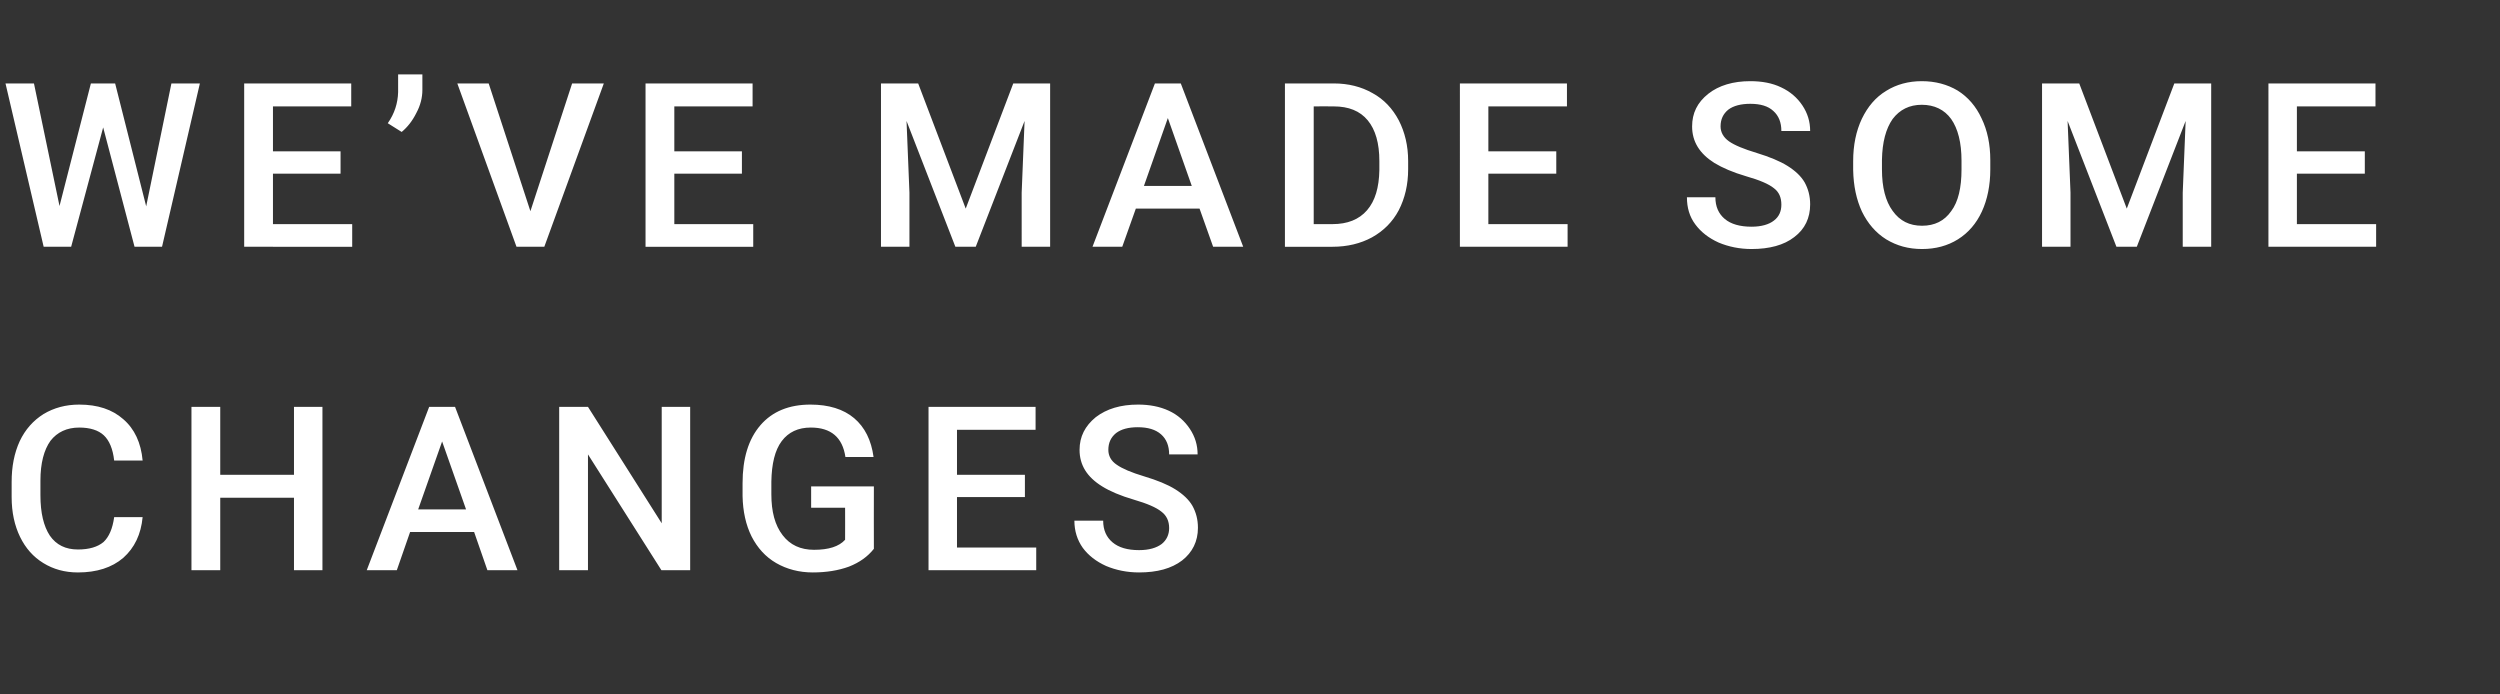 <?xml version="1.0" standalone="no"?><!DOCTYPE svg PUBLIC "-//W3C//DTD SVG 1.1//EN" "http://www.w3.org/Graphics/SVG/1.1/DTD/svg11.dtd"><svg xmlns="http://www.w3.org/2000/svg" version="1.1" width="773px" height="214.7px" viewBox="0 -4 773 214.7" style="top:-4px"><rect x="0" y="-4" width="773" height="214.7" fill="#333333" stroke="none"/><desc>WE’VE MADE SOME CHANGES</desc><defs/><g id="Polygon7142"><path d="m44.1 155.9c-.5 5.3-2.5 9.5-6 12.6c-3.5 3-8.2 4.5-14 4.5c-4.1 0-7.6-1-10.7-2.9c-3.1-1.9-5.5-4.6-7.2-8.1c-1.7-3.5-2.6-7.6-2.6-12.3V145c0-4.7.8-8.9 2.5-12.6c1.7-3.6 4.2-6.4 7.4-8.4c3.2-1.9 6.8-2.9 11-2.9c5.7 0 10.2 1.5 13.6 4.5c3.5 3 5.5 7.3 6 12.8h-8.8c-.4-3.6-1.5-6.2-3.2-7.8c-1.7-1.6-4.3-2.4-7.6-2.4c-3.8 0-6.8 1.4-8.9 4.1c-2 2.8-3.1 6.9-3.1 12.3v4.5c0 5.5 1 9.6 2.9 12.5c2 2.9 4.9 4.3 8.7 4.3c3.5 0 6.1-.8 7.9-2.3c1.7-1.6 2.8-4.1 3.3-7.7h8.8zm55.6 16.4h-8.8v-22.4H68.1v22.4h-8.9v-50.5h8.9v21h22.8v-21h8.8v50.5zm46.9-11.8h-19.8l-4.1 11.8h-9.3l19.3-50.5h8l19.3 50.5h-9.3l-4.1-11.8zm-17.3-7h14.8l-7.4-21l-7.4 21zm84.1 18.8h-8.9l-22.7-35.8v35.8h-8.9v-50.5h8.9l22.8 36v-36h8.8v50.5zm56.8-6.6c-1.9 2.4-4.4 4.2-7.7 5.5c-3.3 1.2-7 1.8-11.2 1.8c-4.2 0-8-1-11.3-2.9c-3.3-1.9-5.8-4.7-7.6-8.2c-1.8-3.6-2.7-7.8-2.8-12.5v-4c0-7.6 1.8-13.6 5.5-17.9c3.7-4.3 8.9-6.4 15.5-6.4c5.6 0 10.2 1.4 13.5 4.2c3.3 2.8 5.3 6.8 6 12h-8.7c-.9-6.1-4.5-9.1-10.7-9.1c-3.9 0-6.9 1.4-9 4.2c-2.1 2.8-3.1 7-3.2 12.5v3.9c0 5.4 1.1 9.6 3.5 12.7c2.3 3 5.5 4.5 9.7 4.5c4.5 0 7.7-1 9.6-3.1c.03.03 0-9.9 0-9.9h-10.5v-6.6h19.4s-.04 19.34 0 19.3zm46.7-16h-21v15.6h24.5v7h-33.3v-50.5h33.1v7.1h-24.3v13.9h21v6.9zm44.6 9.6c0-2.2-.8-3.9-2.4-5.1c-1.6-1.3-4.4-2.5-8.5-3.7c-4.1-1.2-7.4-2.6-9.8-4.1c-4.7-2.9-7-6.6-7-11.3c0-4.1 1.7-7.4 5-10.1c3.4-2.6 7.7-3.9 13.1-3.9c3.5 0 6.7.6 9.5 1.9c2.8 1.3 4.9 3.2 6.5 5.6c1.6 2.4 2.4 5 2.4 7.9h-8.8c0-2.6-.8-4.7-2.5-6.2c-1.7-1.5-4.1-2.2-7.2-2.2c-2.9 0-5.1.6-6.7 1.8c-1.6 1.3-2.4 3-2.4 5.2c0 1.8.8 3.4 2.6 4.6c1.7 1.2 4.5 2.4 8.5 3.6c4 1.2 7.2 2.5 9.6 4c2.4 1.5 4.2 3.2 5.3 5.1c1.1 2 1.7 4.2 1.7 6.8c0 4.2-1.7 7.6-4.9 10.1c-3.3 2.5-7.7 3.7-13.3 3.7c-3.7 0-7.1-.7-10.2-2c-3.1-1.4-5.5-3.3-7.2-5.6c-1.7-2.4-2.6-5.2-2.6-8.4h8.9c0 2.9 1 5.1 2.9 6.7c1.9 1.6 4.6 2.4 8.2 2.4c3.1 0 5.4-.7 7-1.9c1.5-1.2 2.3-2.9 2.3-4.9z" stroke="none" fill="#fff"/></g><g id="Polygon7141"><path d="m45.2 59.8l7.8-38h8.8L50.1 72.3h-8.5l-9.7-36.9L22 72.3h-8.5L1.7 21.8h8.8l7.9 37.9l9.7-37.9h7.5l9.6 38zm60.1-10.1H84.4v15.6h24.5v7H75.5V21.8h33.1v7.1H84.4v13.9h20.9v6.9zm18.9-12.9l-4.3-2.7c2.1-3 3.1-6.2 3.2-9.6V19h7.5s-.02 4.79 0 4.8c0 2.4-.6 4.8-1.9 7.2c-1.2 2.4-2.7 4.3-4.5 5.8zM164 61.3l12.9-39.5h9.8l-18.4 50.5h-8.6l-18.3-50.5h9.7L164 61.3zm65.4-11.6h-20.9v15.6h24.4v7h-33.3V21.8h33.1v7.1h-24.2v13.9h20.9v6.9zm54.5-27.9l14.7 38.7l14.7-38.7h11.4v50.5h-8.8V55.6l.9-22.2l-15.1 38.9h-6.3l-15.1-38.9l.9 22.2v16.7h-8.8V21.8h11.5zm87 38.7h-19.7L347 72.3h-9.2l19.3-50.5h8l19.3 50.5h-9.3l-4.2-11.8zm-17.2-7h14.8l-7.4-21l-7.4 21zm43.6 18.8V21.8s15.09-.02 15.1 0c4.5 0 8.5 1 12 3c3.5 1.9 6.2 4.8 8.1 8.4c1.9 3.7 2.9 7.9 2.9 12.6v2.5c0 4.8-1 9-2.9 12.7c-1.9 3.6-4.7 6.4-8.3 8.4c-3.5 1.9-7.6 2.9-12.2 2.9h-14.7zm8.9-43.4v36.4h5.8c4.6 0 8.2-1.4 10.7-4.3c2.5-2.9 3.7-7 3.8-12.4v-2.8c0-5.5-1.2-9.7-3.6-12.6c-2.4-2.9-5.9-4.3-10.5-4.3c-.01-.05-6.2 0-6.2 0zm75 20.8h-21v15.6h24.5v7h-33.3V21.8h33.1v7.1h-24.3v13.9h21v6.9zm69.6 9.6c0-2.2-.7-3.9-2.3-5.1c-1.6-1.3-4.4-2.5-8.6-3.7c-4.1-1.2-7.3-2.6-9.8-4.1c-4.6-2.9-6.9-6.6-6.9-11.3c0-4.1 1.6-7.4 5-10.1c3.3-2.6 7.7-3.9 13-3.9c3.6 0 6.8.6 9.5 1.9c2.8 1.3 5 3.2 6.6 5.6c1.6 2.4 2.4 5 2.4 7.9h-8.9c0-2.6-.8-4.7-2.5-6.2c-1.6-1.5-4-2.2-7.1-2.2c-2.9 0-5.2.6-6.8 1.8c-1.6 1.3-2.4 3-2.4 5.2c0 1.8.9 3.4 2.6 4.6c1.7 1.2 4.6 2.4 8.6 3.6c3.9 1.2 7.1 2.5 9.5 4c2.4 1.5 4.2 3.2 5.3 5.1c1.1 2 1.7 4.2 1.7 6.8c0 4.2-1.6 7.6-4.9 10.1c-3.2 2.5-7.7 3.7-13.2 3.7c-3.7 0-7.1-.7-10.2-2c-3.1-1.4-5.5-3.3-7.2-5.6c-1.8-2.4-2.6-5.2-2.6-8.4h8.8c0 2.9 1 5.1 2.9 6.7c1.9 1.6 4.7 2.4 8.3 2.4c3 0 5.4-.7 6.9-1.9c1.6-1.2 2.3-2.9 2.3-4.9zm64.6-10.9c0 4.9-.9 9.3-2.6 13c-1.7 3.7-4.2 6.6-7.4 8.6c-3.2 2-6.9 3-11.1 3c-4.2 0-7.8-1-11.1-3c-3.2-2-5.7-4.9-7.5-8.6c-1.7-3.7-2.6-7.9-2.7-12.8v-2.8c0-4.9.9-9.3 2.7-13.1c1.8-3.7 4.2-6.6 7.5-8.6c3.2-2 6.9-3 11-3c4.2 0 7.9 1 11.1 2.9c3.2 2 5.7 4.9 7.4 8.6c1.8 3.7 2.7 8 2.7 12.9v2.9zm-8.9-2.7c0-5.6-1.1-9.9-3.2-12.9c-2.1-2.9-5.2-4.4-9.1-4.4c-3.8 0-6.8 1.5-9 4.4c-2.1 3-3.2 7.2-3.3 12.6v3c0 5.5 1.1 9.8 3.3 12.8c2.2 3.1 5.2 4.6 9.1 4.6c3.9 0 6.9-1.5 9-4.5c2.2-2.9 3.2-7.3 3.2-12.9v-2.7zm36.4-23.9l14.7 38.7l14.7-38.7h11.4v50.5h-8.8V55.6l.9-22.2l-15.1 38.9h-6.3l-15.1-38.9l.9 22.2v16.7h-8.8V21.8h11.5zm88.3 27.9h-21v15.6h24.5v7h-33.3V21.8h33.1v7.1h-24.3v13.9h21v6.9z" stroke="none" fill="#fff"/></g></svg>